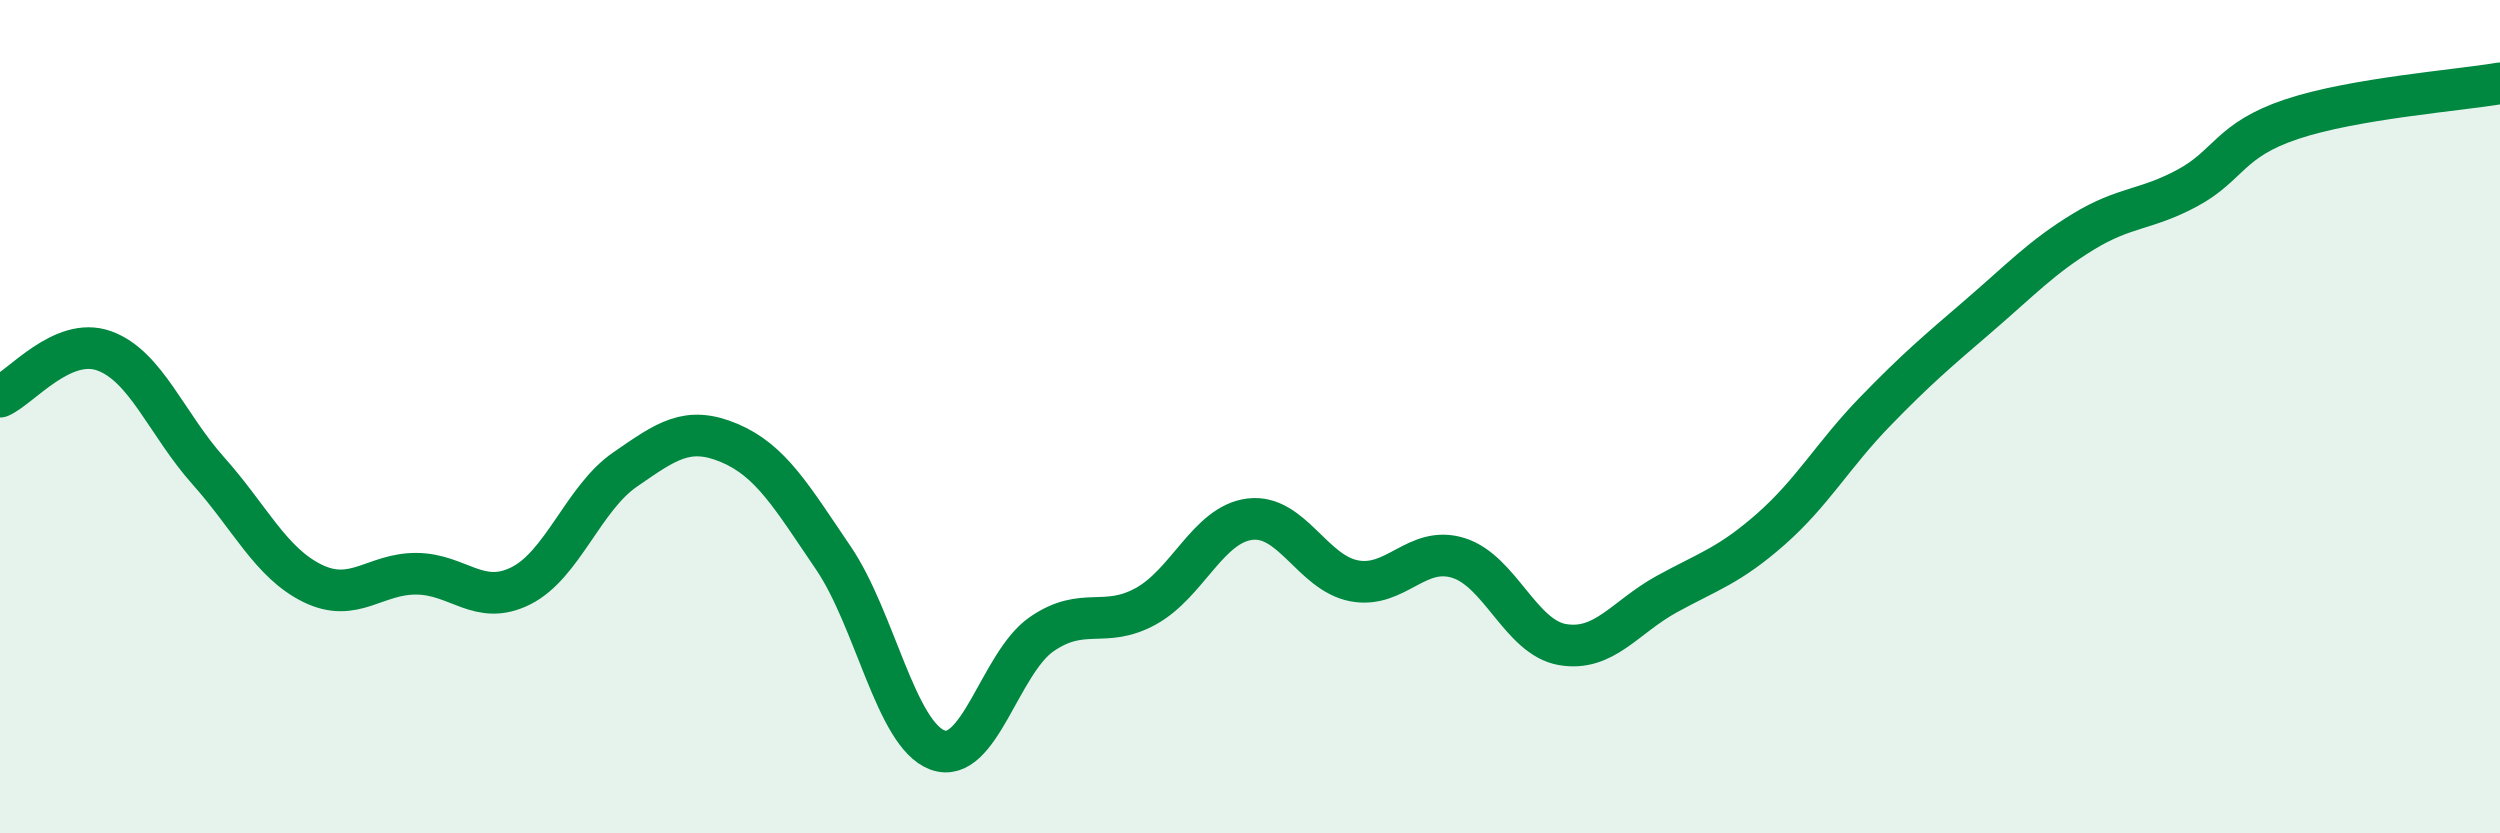
    <svg width="60" height="20" viewBox="0 0 60 20" xmlns="http://www.w3.org/2000/svg">
      <path
        d="M 0,9.52 C 0.5,9.3 1.5,8.06 2.5,8.42 C 3.5,8.78 4,10.18 5,11.3 C 6,12.42 6.5,13.51 7.5,14 C 8.5,14.49 9,13.76 10,13.77 C 11,13.78 11.5,14.56 12.5,14.06 C 13.5,13.56 14,11.96 15,11.27 C 16,10.58 16.5,10.21 17.5,10.63 C 18.5,11.05 19,11.92 20,13.39 C 21,14.86 21.5,17.63 22.5,18 C 23.5,18.37 24,15.91 25,15.22 C 26,14.53 26.5,15.1 27.5,14.55 C 28.5,14 29,12.58 30,12.46 C 31,12.34 31.5,13.75 32.5,13.94 C 33.5,14.13 34,13.08 35,13.39 C 36,13.7 36.5,15.3 37.5,15.47 C 38.5,15.64 39,14.81 40,14.26 C 41,13.71 41.5,13.58 42.5,12.7 C 43.5,11.82 44,10.91 45,9.88 C 46,8.85 46.5,8.43 47.5,7.57 C 48.5,6.71 49,6.17 50,5.56 C 51,4.95 51.5,5.05 52.5,4.51 C 53.5,3.97 53.5,3.36 55,2.86 C 56.5,2.36 59,2.17 60,2L60 20L0 20Z"
        fill="#008740"
        opacity="0.1"
        stroke-linecap="round"
        stroke-linejoin="round"
      />
      <path
        d="M 0,9.52 C 0.5,9.3 1.5,8.06 2.5,8.42 C 3.5,8.78 4,10.18 5,11.3 C 6,12.42 6.5,13.51 7.5,14 C 8.5,14.49 9,13.76 10,13.77 C 11,13.78 11.5,14.56 12.5,14.06 C 13.5,13.56 14,11.96 15,11.27 C 16,10.58 16.5,10.21 17.5,10.63 C 18.5,11.05 19,11.92 20,13.39 C 21,14.86 21.5,17.63 22.5,18 C 23.5,18.37 24,15.91 25,15.22 C 26,14.53 26.5,15.1 27.5,14.55 C 28.5,14 29,12.58 30,12.46 C 31,12.34 31.5,13.75 32.5,13.94 C 33.5,14.13 34,13.08 35,13.39 C 36,13.7 36.5,15.3 37.5,15.47 C 38.5,15.64 39,14.81 40,14.26 C 41,13.71 41.5,13.58 42.5,12.7 C 43.5,11.82 44,10.91 45,9.88 C 46,8.85 46.5,8.43 47.5,7.57 C 48.5,6.71 49,6.17 50,5.56 C 51,4.95 51.5,5.05 52.5,4.51 C 53.5,3.97 53.5,3.36 55,2.86 C 56.5,2.36 59,2.17 60,2"
        stroke="#008740"
        stroke-width="1"
        fill="none"
        stroke-linecap="round"
        stroke-linejoin="round"
      />
    </svg>
  